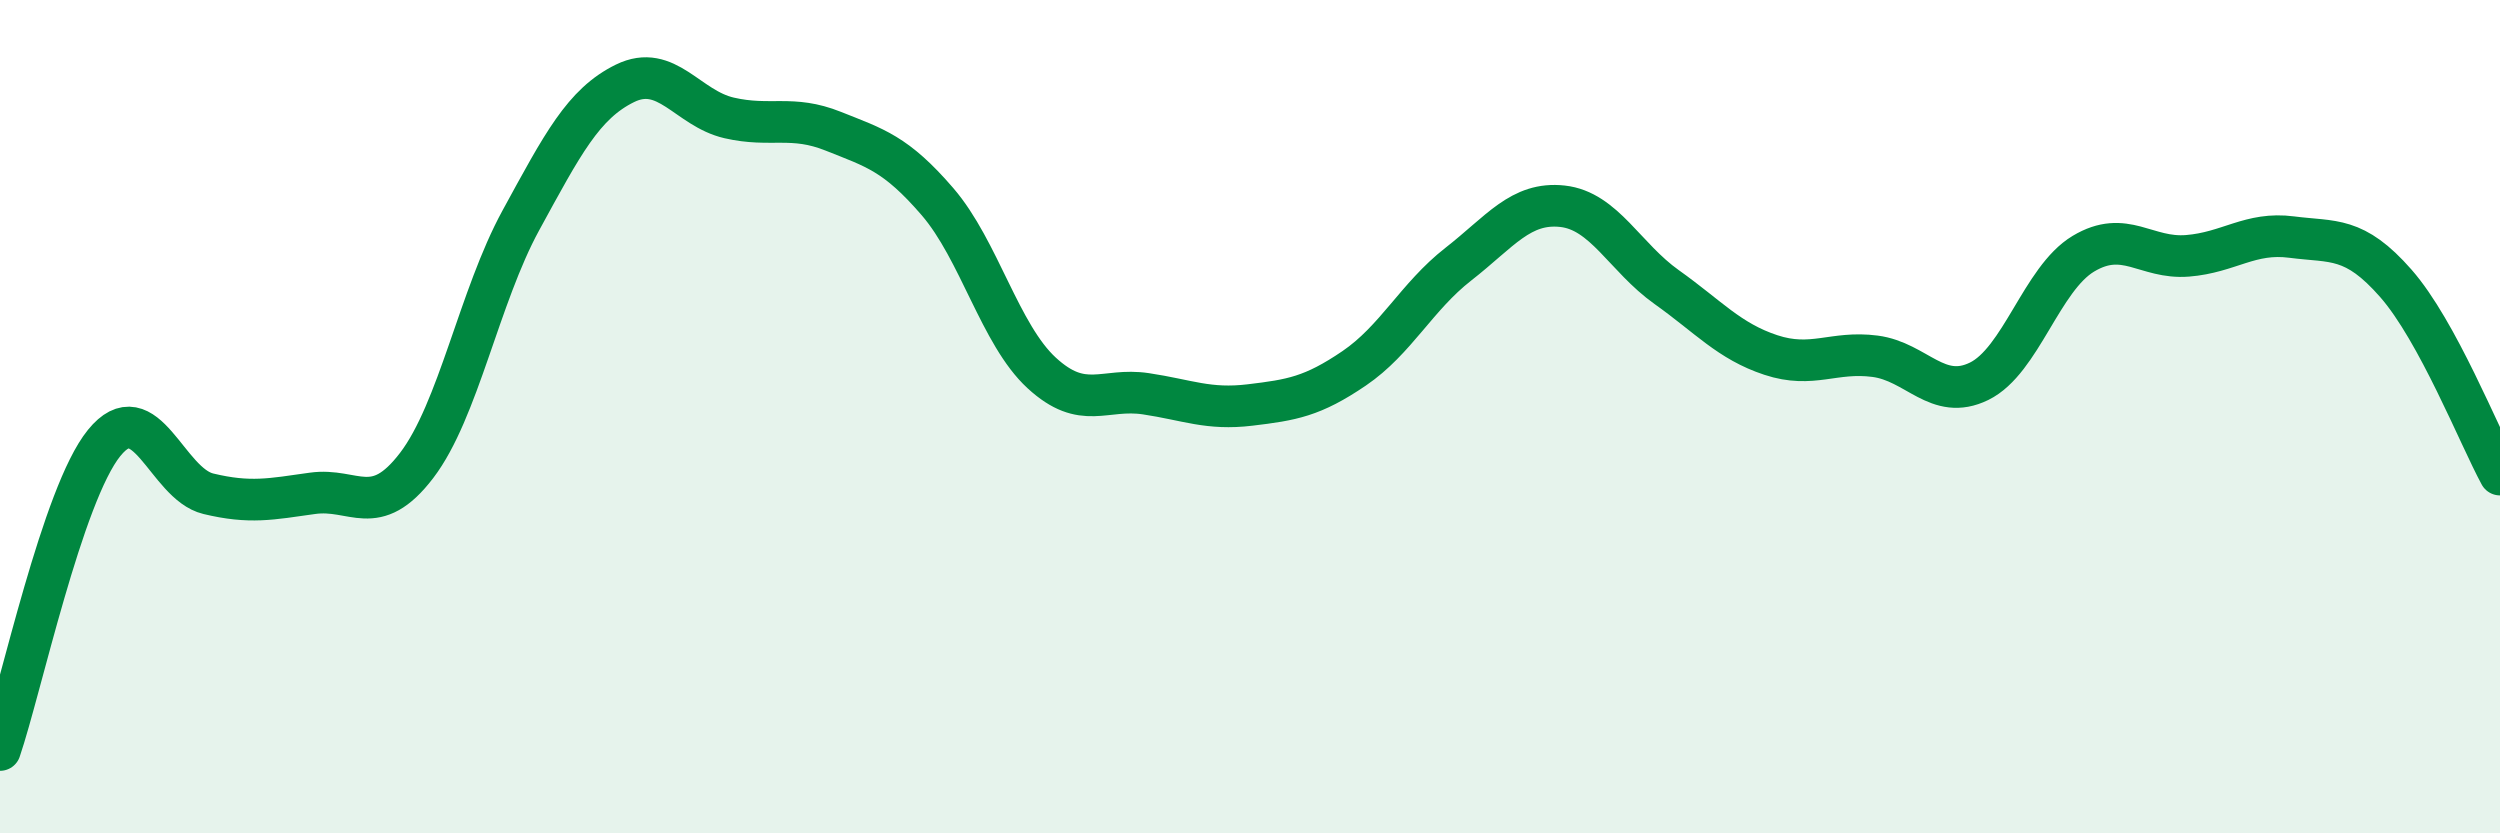 
    <svg width="60" height="20" viewBox="0 0 60 20" xmlns="http://www.w3.org/2000/svg">
      <path
        d="M 0,18 C 0.5,16.53 1.5,11.86 2.5,10.63 C 3.5,9.4 4,11.61 5,11.85 C 6,12.09 6.5,11.98 7.5,11.84 C 8.5,11.7 9,12.48 10,11.17 C 11,9.86 11.5,7.12 12.5,5.29 C 13.5,3.46 14,2.49 15,2 C 16,1.51 16.5,2.6 17.5,2.83 C 18.5,3.06 19,2.75 20,3.15 C 21,3.55 21.5,3.68 22.5,4.84 C 23.5,6 24,8.03 25,8.95 C 26,9.87 26.5,9.3 27.5,9.45 C 28.5,9.6 29,9.84 30,9.72 C 31,9.6 31.5,9.52 32.5,8.84 C 33.5,8.16 34,7.12 35,6.34 C 36,5.56 36.5,4.84 37.5,4.95 C 38.5,5.06 39,6.18 40,6.89 C 41,7.6 41.5,8.19 42.5,8.52 C 43.5,8.85 44,8.42 45,8.55 C 46,8.68 46.5,9.64 47.5,9.15 C 48.5,8.66 49,6.69 50,6.09 C 51,5.49 51.5,6.22 52.5,6.14 C 53.5,6.06 54,5.56 55,5.69 C 56,5.82 56.5,5.66 57.5,6.8 C 58.5,7.94 59.5,10.47 60,11.39L60 20L0 20Z"
        fill="#008740"
        opacity="0.1"
        stroke-linecap="round"
        stroke-linejoin="round"
      />
      <path
        d="M 0,18 C 0.5,16.53 1.5,11.86 2.5,10.63 C 3.5,9.4 4,11.61 5,11.85 C 6,12.09 6.5,11.98 7.5,11.84 C 8.5,11.7 9,12.48 10,11.17 C 11,9.86 11.5,7.12 12.5,5.29 C 13.5,3.46 14,2.49 15,2 C 16,1.51 16.5,2.6 17.5,2.83 C 18.5,3.06 19,2.75 20,3.15 C 21,3.55 21.5,3.68 22.5,4.84 C 23.5,6 24,8.03 25,8.95 C 26,9.87 26.5,9.3 27.5,9.45 C 28.5,9.6 29,9.84 30,9.72 C 31,9.6 31.5,9.52 32.5,8.84 C 33.5,8.16 34,7.12 35,6.34 C 36,5.56 36.5,4.84 37.5,4.95 C 38.5,5.06 39,6.18 40,6.89 C 41,7.6 41.5,8.19 42.5,8.52 C 43.5,8.85 44,8.42 45,8.55 C 46,8.68 46.5,9.64 47.5,9.15 C 48.5,8.66 49,6.69 50,6.09 C 51,5.49 51.5,6.22 52.5,6.14 C 53.5,6.06 54,5.56 55,5.69 C 56,5.82 56.5,5.66 57.5,6.8 C 58.5,7.94 59.5,10.47 60,11.39"
        stroke="#008740"
        stroke-width="1"
        fill="none"
        stroke-linecap="round"
        stroke-linejoin="round"
      />
    </svg>
  